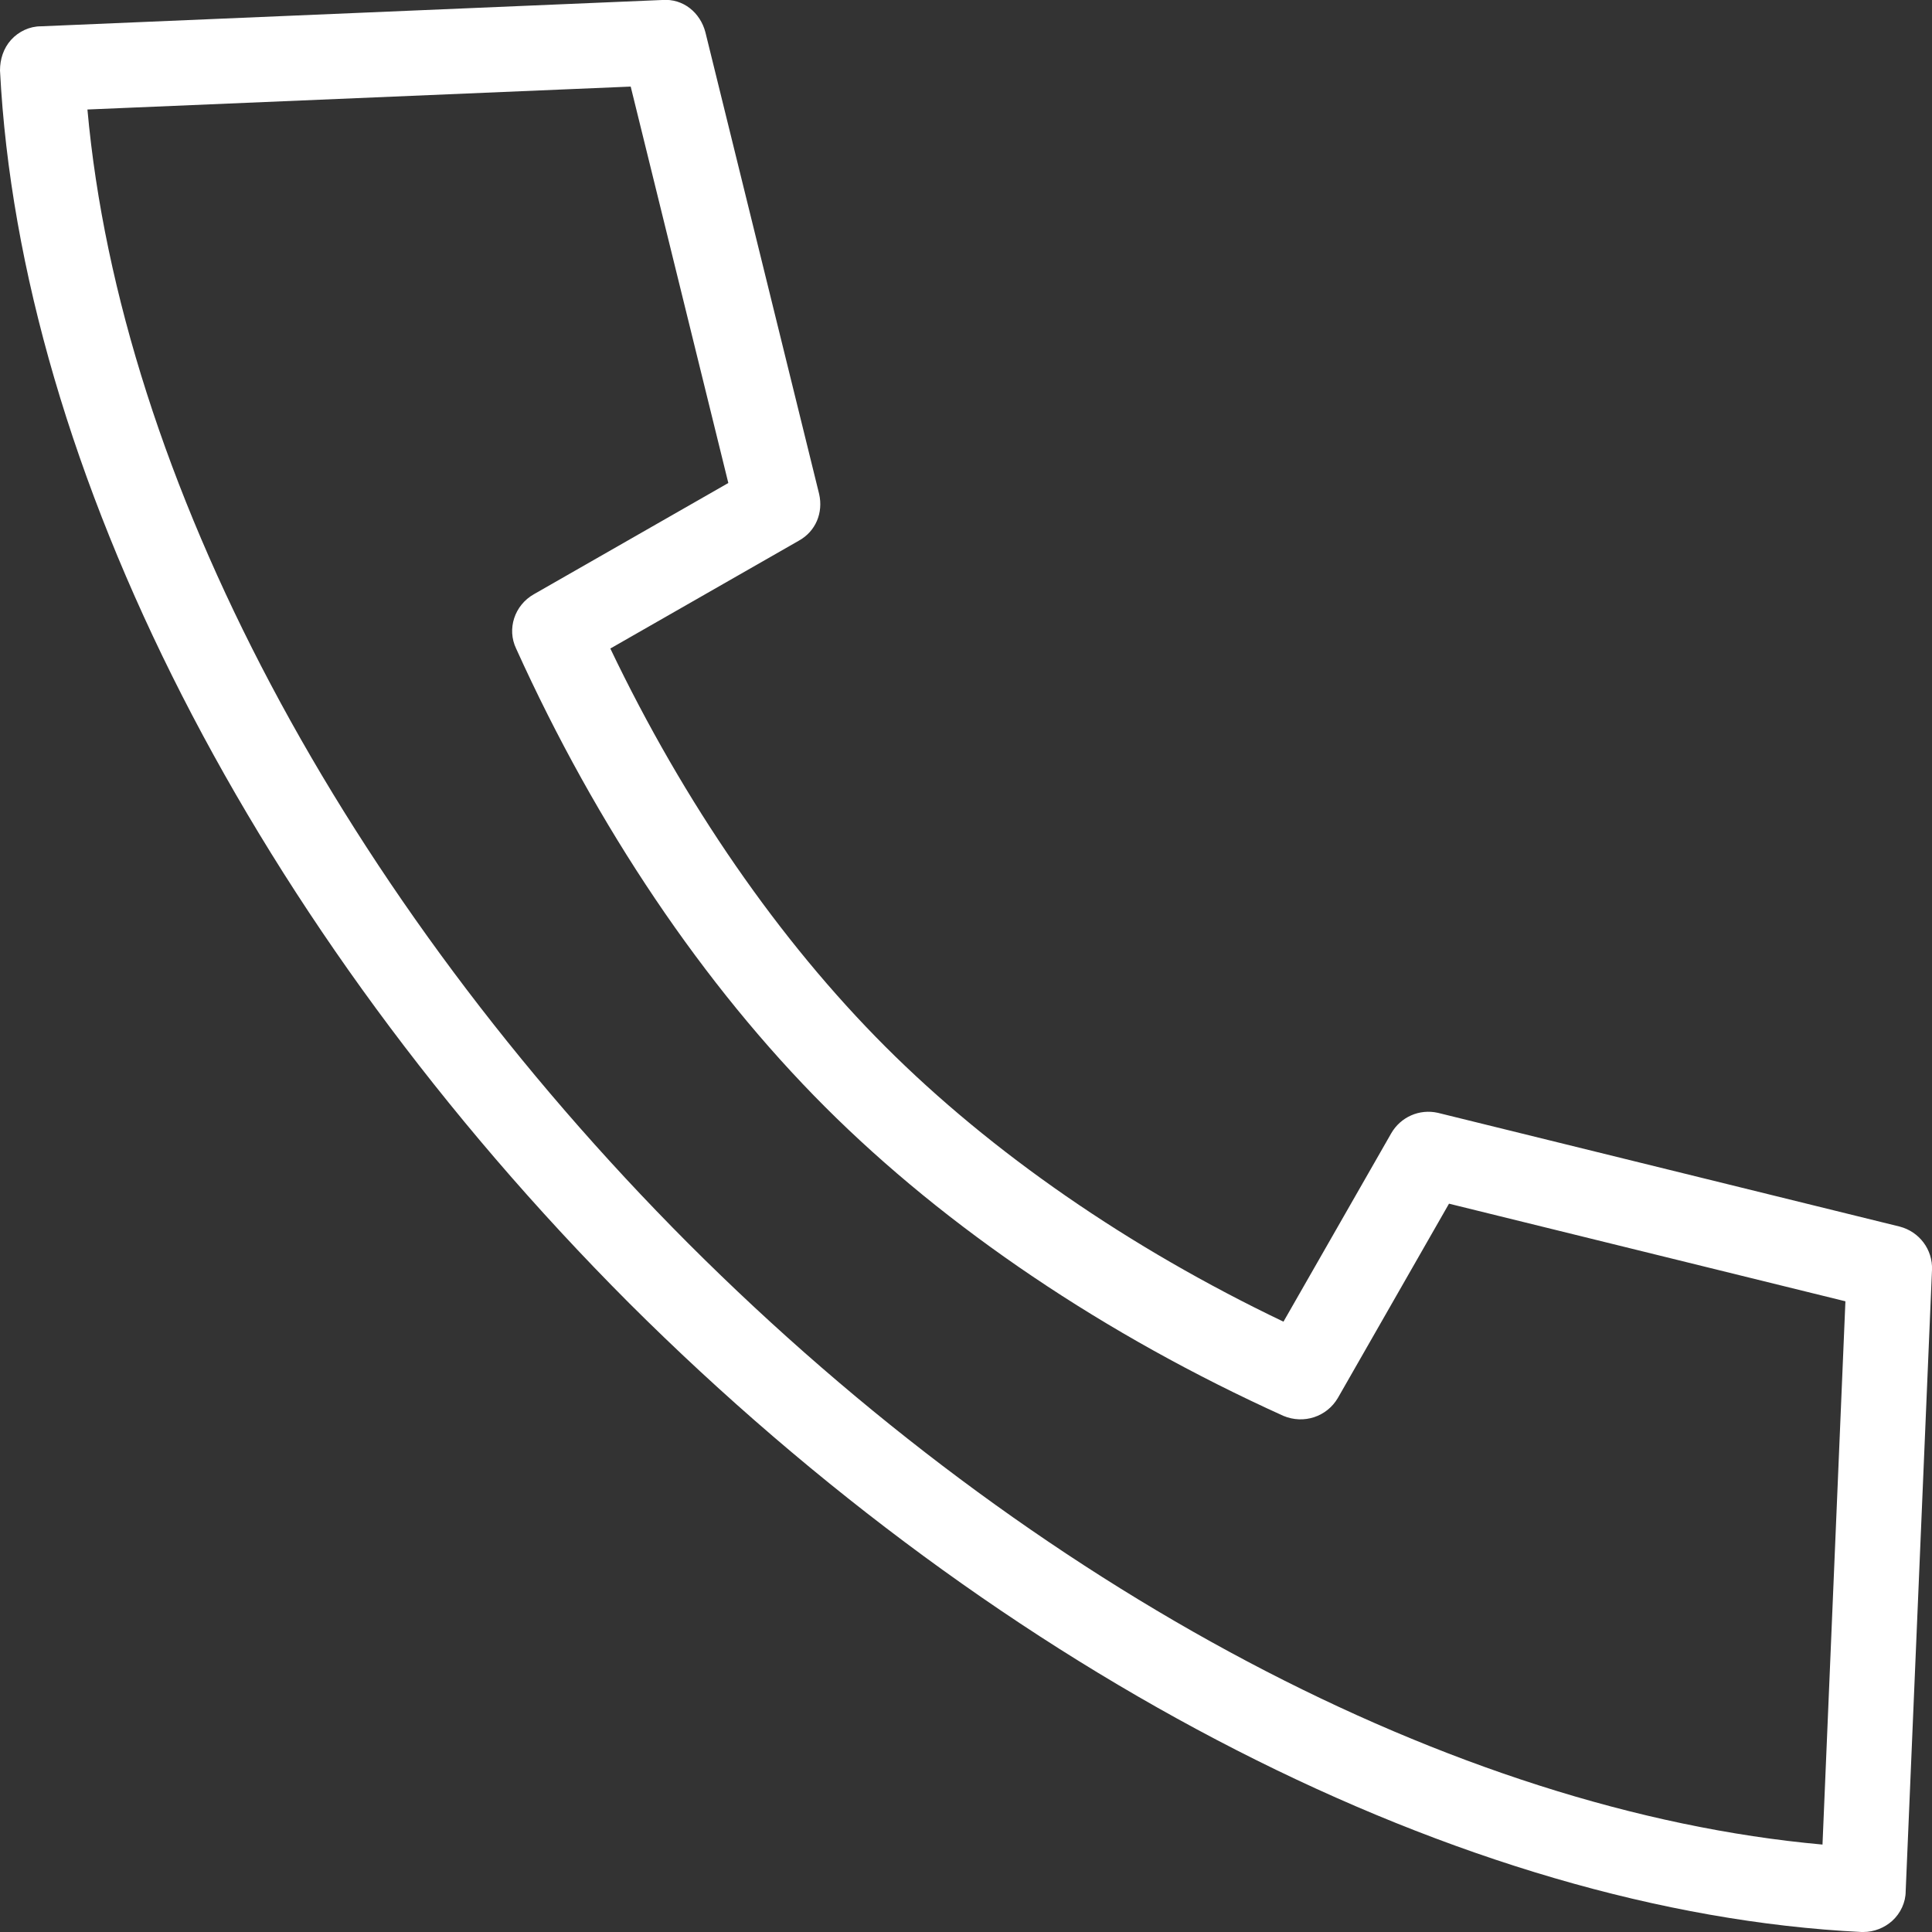 <?xml version="1.0" encoding="UTF-8"?><svg id="_レイヤー_2" xmlns="http://www.w3.org/2000/svg" viewBox="0 0 22.76 22.76"><rect x="0" y="0" width="22.76" height="22.76" fill="#333333" stroke="none"/><defs><style>.cls-1{fill:#fff;}</style></defs><g id="content"><path class="cls-1" d="M21.95,22.76s-.02,0-.02,0c-4.68-.23-10.11-3.01-14.52-7.41C3.01,10.94,.24,5.52,0,.83c0-.13,.04-.26,.13-.36s.22-.16,.35-.16L7.8,0c.25-.02,.45,.15,.51,.38l1.34,5.44c.05,.22-.04,.44-.24,.55l-2.22,1.27c.87,1.82,1.99,3.44,3.24,4.69,1.25,1.25,2.87,2.37,4.69,3.24l1.27-2.22c.11-.19,.33-.29,.55-.24l5.44,1.34c.23,.06,.39,.27,.38,.51l-.31,7.32c0,.13-.06,.26-.16,.35-.09,.08-.21,.13-.34,.13ZM1.03,1.29c.39,4.33,3.01,9.28,7.08,13.36,4.08,4.08,9.03,6.69,13.36,7.08l.27-6.4-4.67-1.15-1.31,2.29c-.13,.22-.4,.31-.64,.21-2.1-.95-3.97-2.21-5.4-3.64-1.43-1.43-2.69-3.3-3.64-5.4-.11-.23-.02-.51,.21-.64l2.29-1.31L7.43,1.02,1.03,1.29Z"/></g></svg>